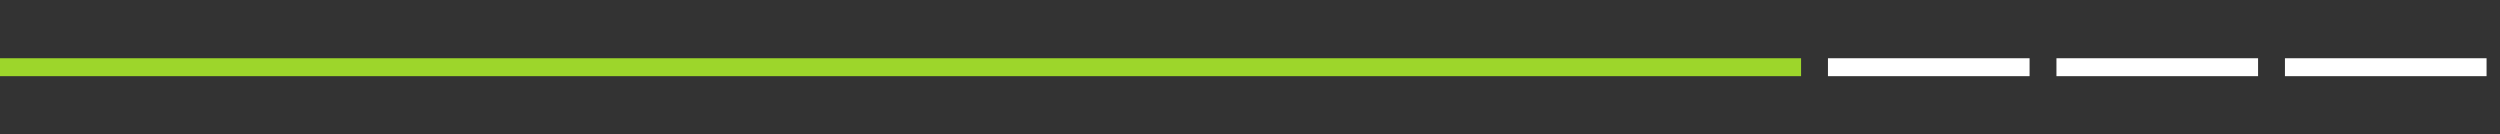 <?xml version="1.0" encoding="UTF-8"?>
<svg width="558px" height="30px" viewBox="0 0 558 30" version="1.1" xmlns="http://www.w3.org/2000/svg" xmlns:xlink="http://www.w3.org/1999/xlink">
    <rect x="0" y="0" width="558" height="30" fill="#333333" stroke="none"/>
    <title>Assets / Course Advisor Tool / Arrow8</title>
    <g id="Assets-/-Course-Advisor-Tool-/-Arrow8" stroke="none" stroke-width="1" fill="none" fill-rule="evenodd">
        <g id="Course-Advisor-Tool-/-Arrows-/-Arrow11-Copy" transform="translate(0, 13)">
            <g id="dashed" transform="translate(408, 0)" fill="#FFFFFF">
                <rect id="9" x="0" y="0" width="45" height="4"></rect>
                <rect id="10" x="51" y="0" width="45" height="4"></rect>
                <rect id="11" x="102" y="0" width="45" height="4"></rect>
            </g>
            <rect id="Rectangle" fill="#9DD62B" x="0" y="0" width="402" height="4"></rect>
        </g>
    </g>
</svg>